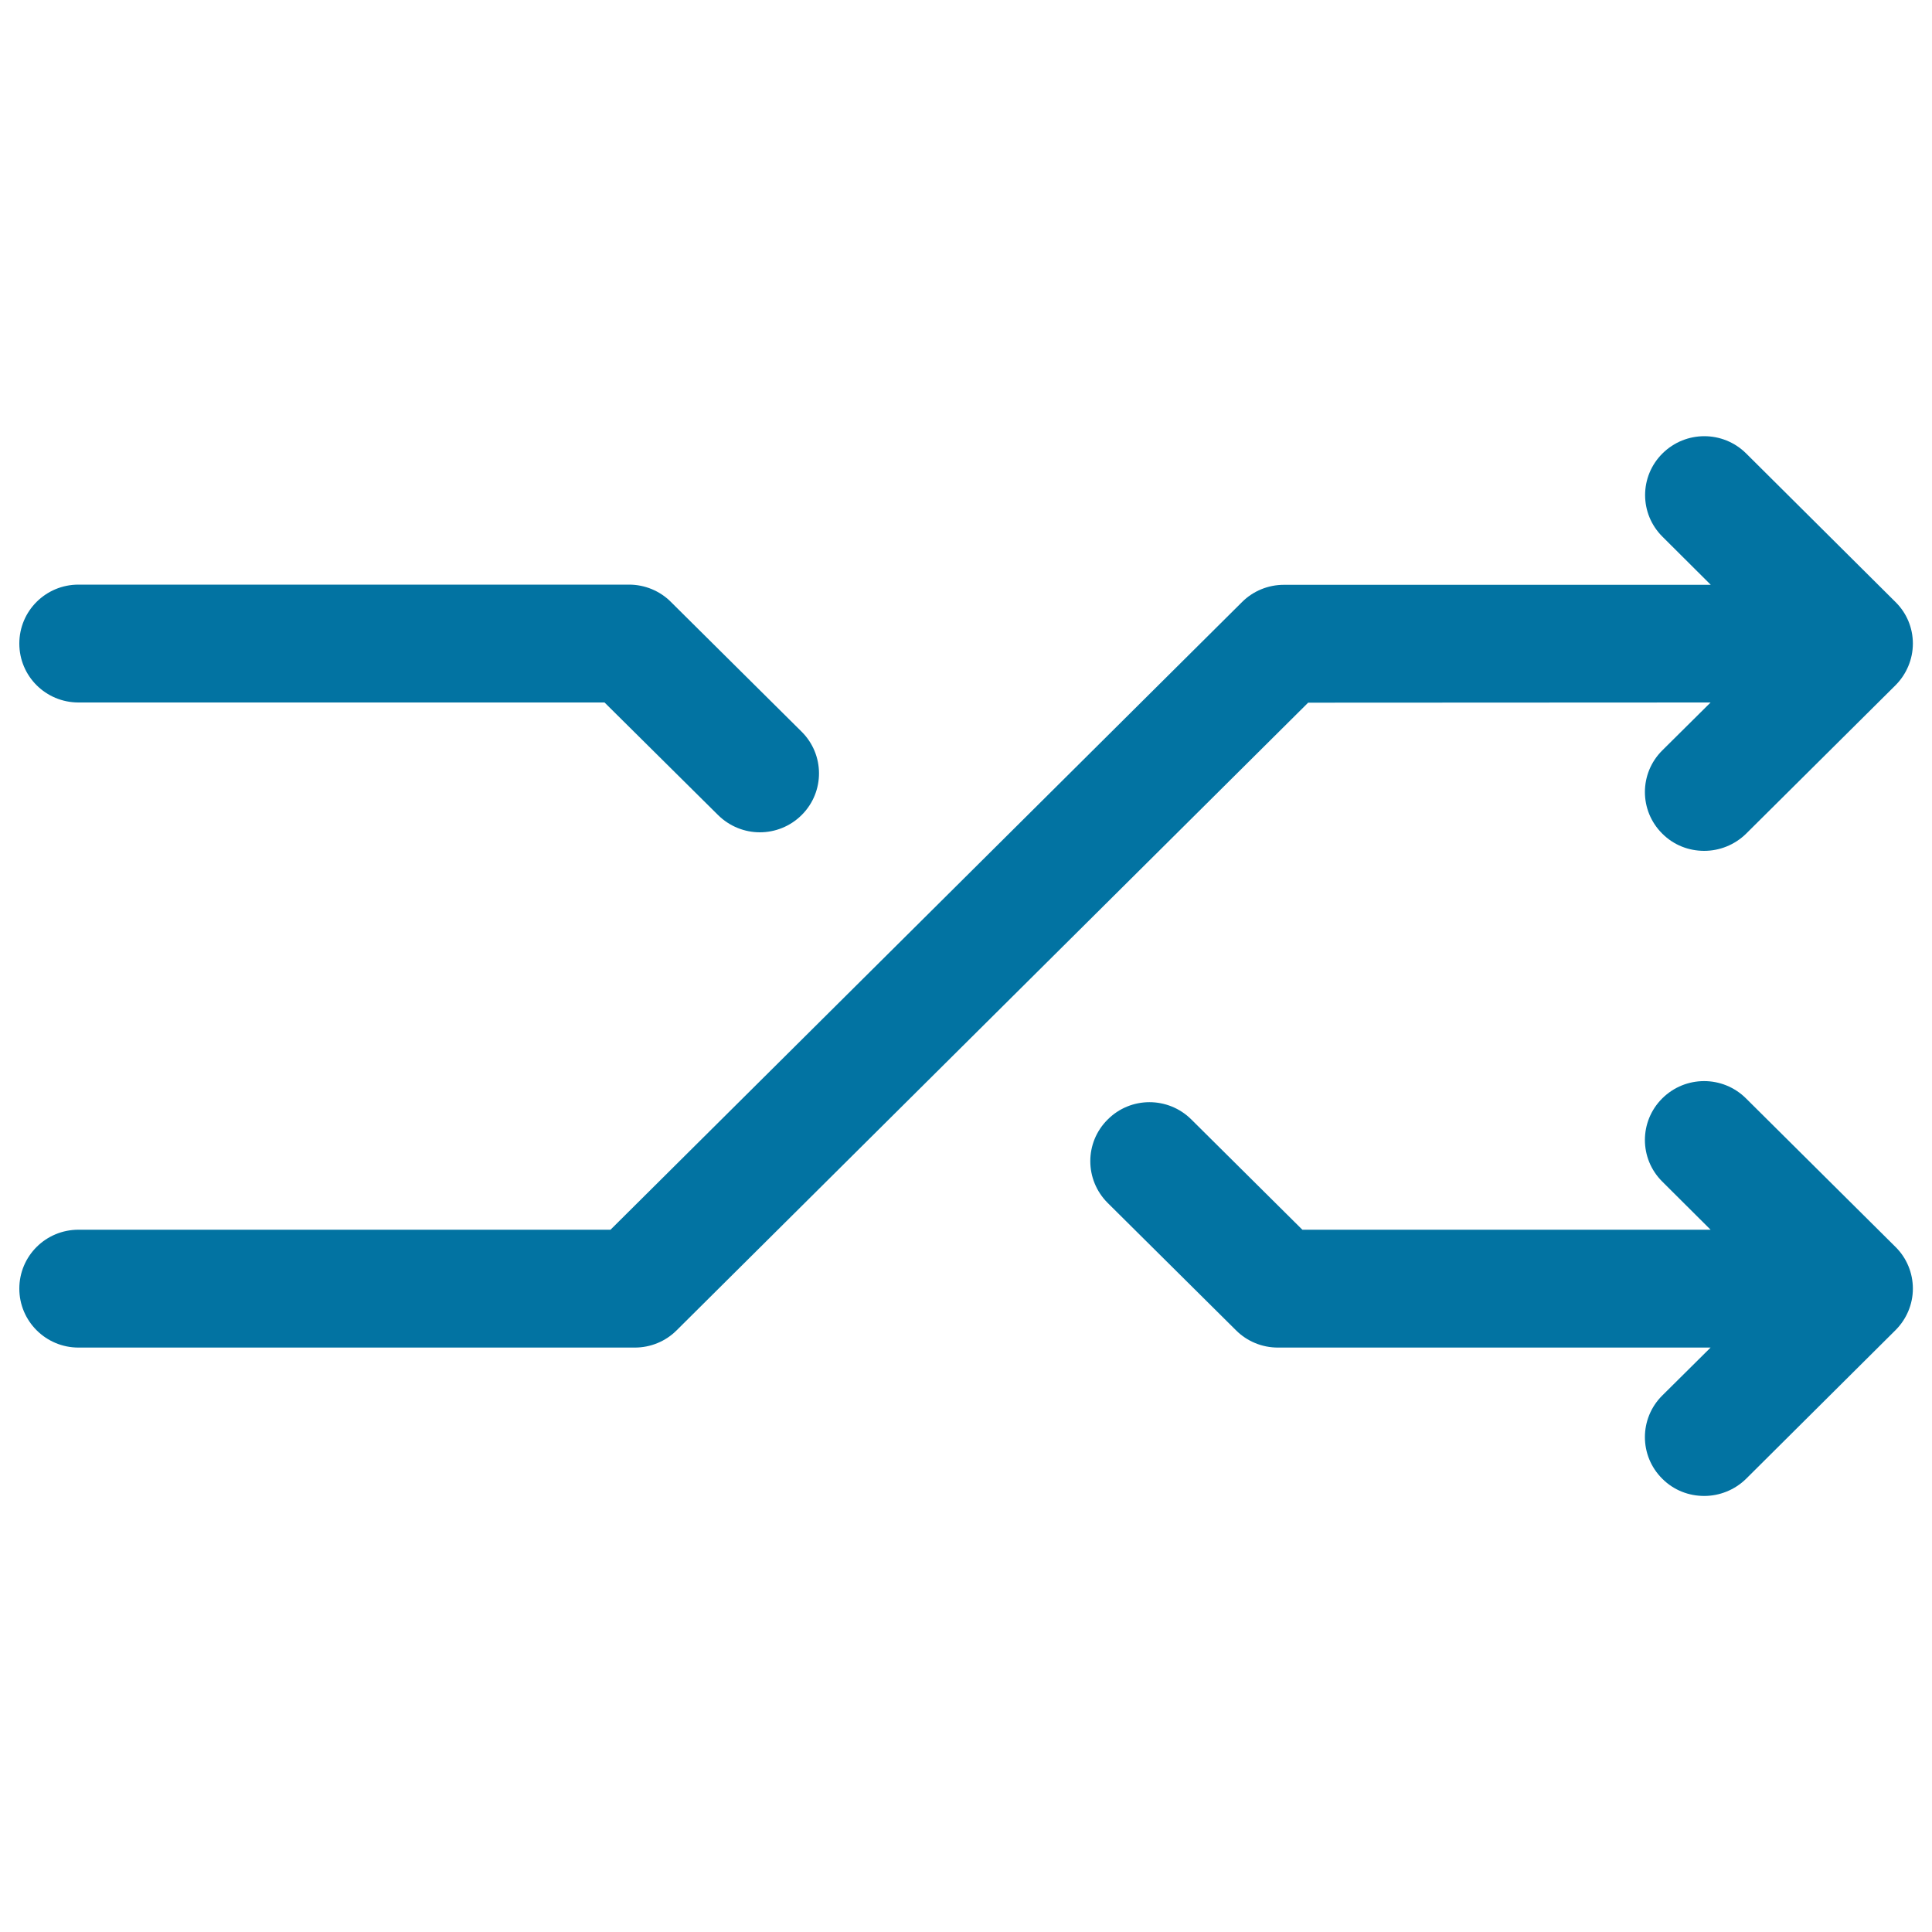 <svg xmlns="http://www.w3.org/2000/svg" viewBox="0 0 1000 1000" style="fill:#0273a2">
<title>Exchange SVG icon</title>
<path d="M903.7,568.5c-12-11.9-31.3-11.9-43.3,0c-12,11.9-12,31.2,0,43.1l25,24.9H674.1l-57.5-57.1c-12-11.9-31.4-11.9-43.3,0.1c-12,11.9-11.9,31.2,0,43.1l66.5,66c5.7,5.7,13.5,8.9,21.6,8.9h224l-25,24.8c-12,11.9-12,31.2,0,43.1c6,6,13.8,8.9,21.7,8.9c7.8,0,15.7-3,21.7-8.9l77.3-76.9c5.7-5.7,9-13.4,9-21.5c0-8.1-3.2-15.9-9-21.6L903.7,568.5z M40.6,363.6h272.3l58.8,58.3c6,5.9,13.8,8.9,21.6,8.9c7.8,0,15.7-3,21.7-9c11.9-11.9,11.9-31.2-0.1-43.1l-67.7-67.2c-5.7-5.7-13.5-8.9-21.6-8.9H40.6c-16.9,0-30.6,13.6-30.6,30.5C10,350,23.7,363.6,40.6,363.6z M885.4,363.6l-25,24.8c-12,11.9-12,31.2,0,43.1c6,6,13.8,8.9,21.7,8.9c7.8,0,15.7-3,21.7-8.9l77.3-76.8c5.7-5.7,9-13.5,9-21.6c0-8.1-3.2-15.8-9-21.5l-77.3-76.9c-12-11.9-31.3-11.9-43.3,0c-12,11.9-12,31.2,0,43.1l25,24.9H664.5c-8.1,0-15.9,3.2-21.6,8.9L316,636.5H40.6c-16.9,0-30.6,13.6-30.6,30.5c0,16.8,13.7,30.5,30.6,30.5h288c8.1,0,15.9-3.2,21.6-8.9l326.9-324.9L885.4,363.6L885.4,363.6z"/>
</svg>